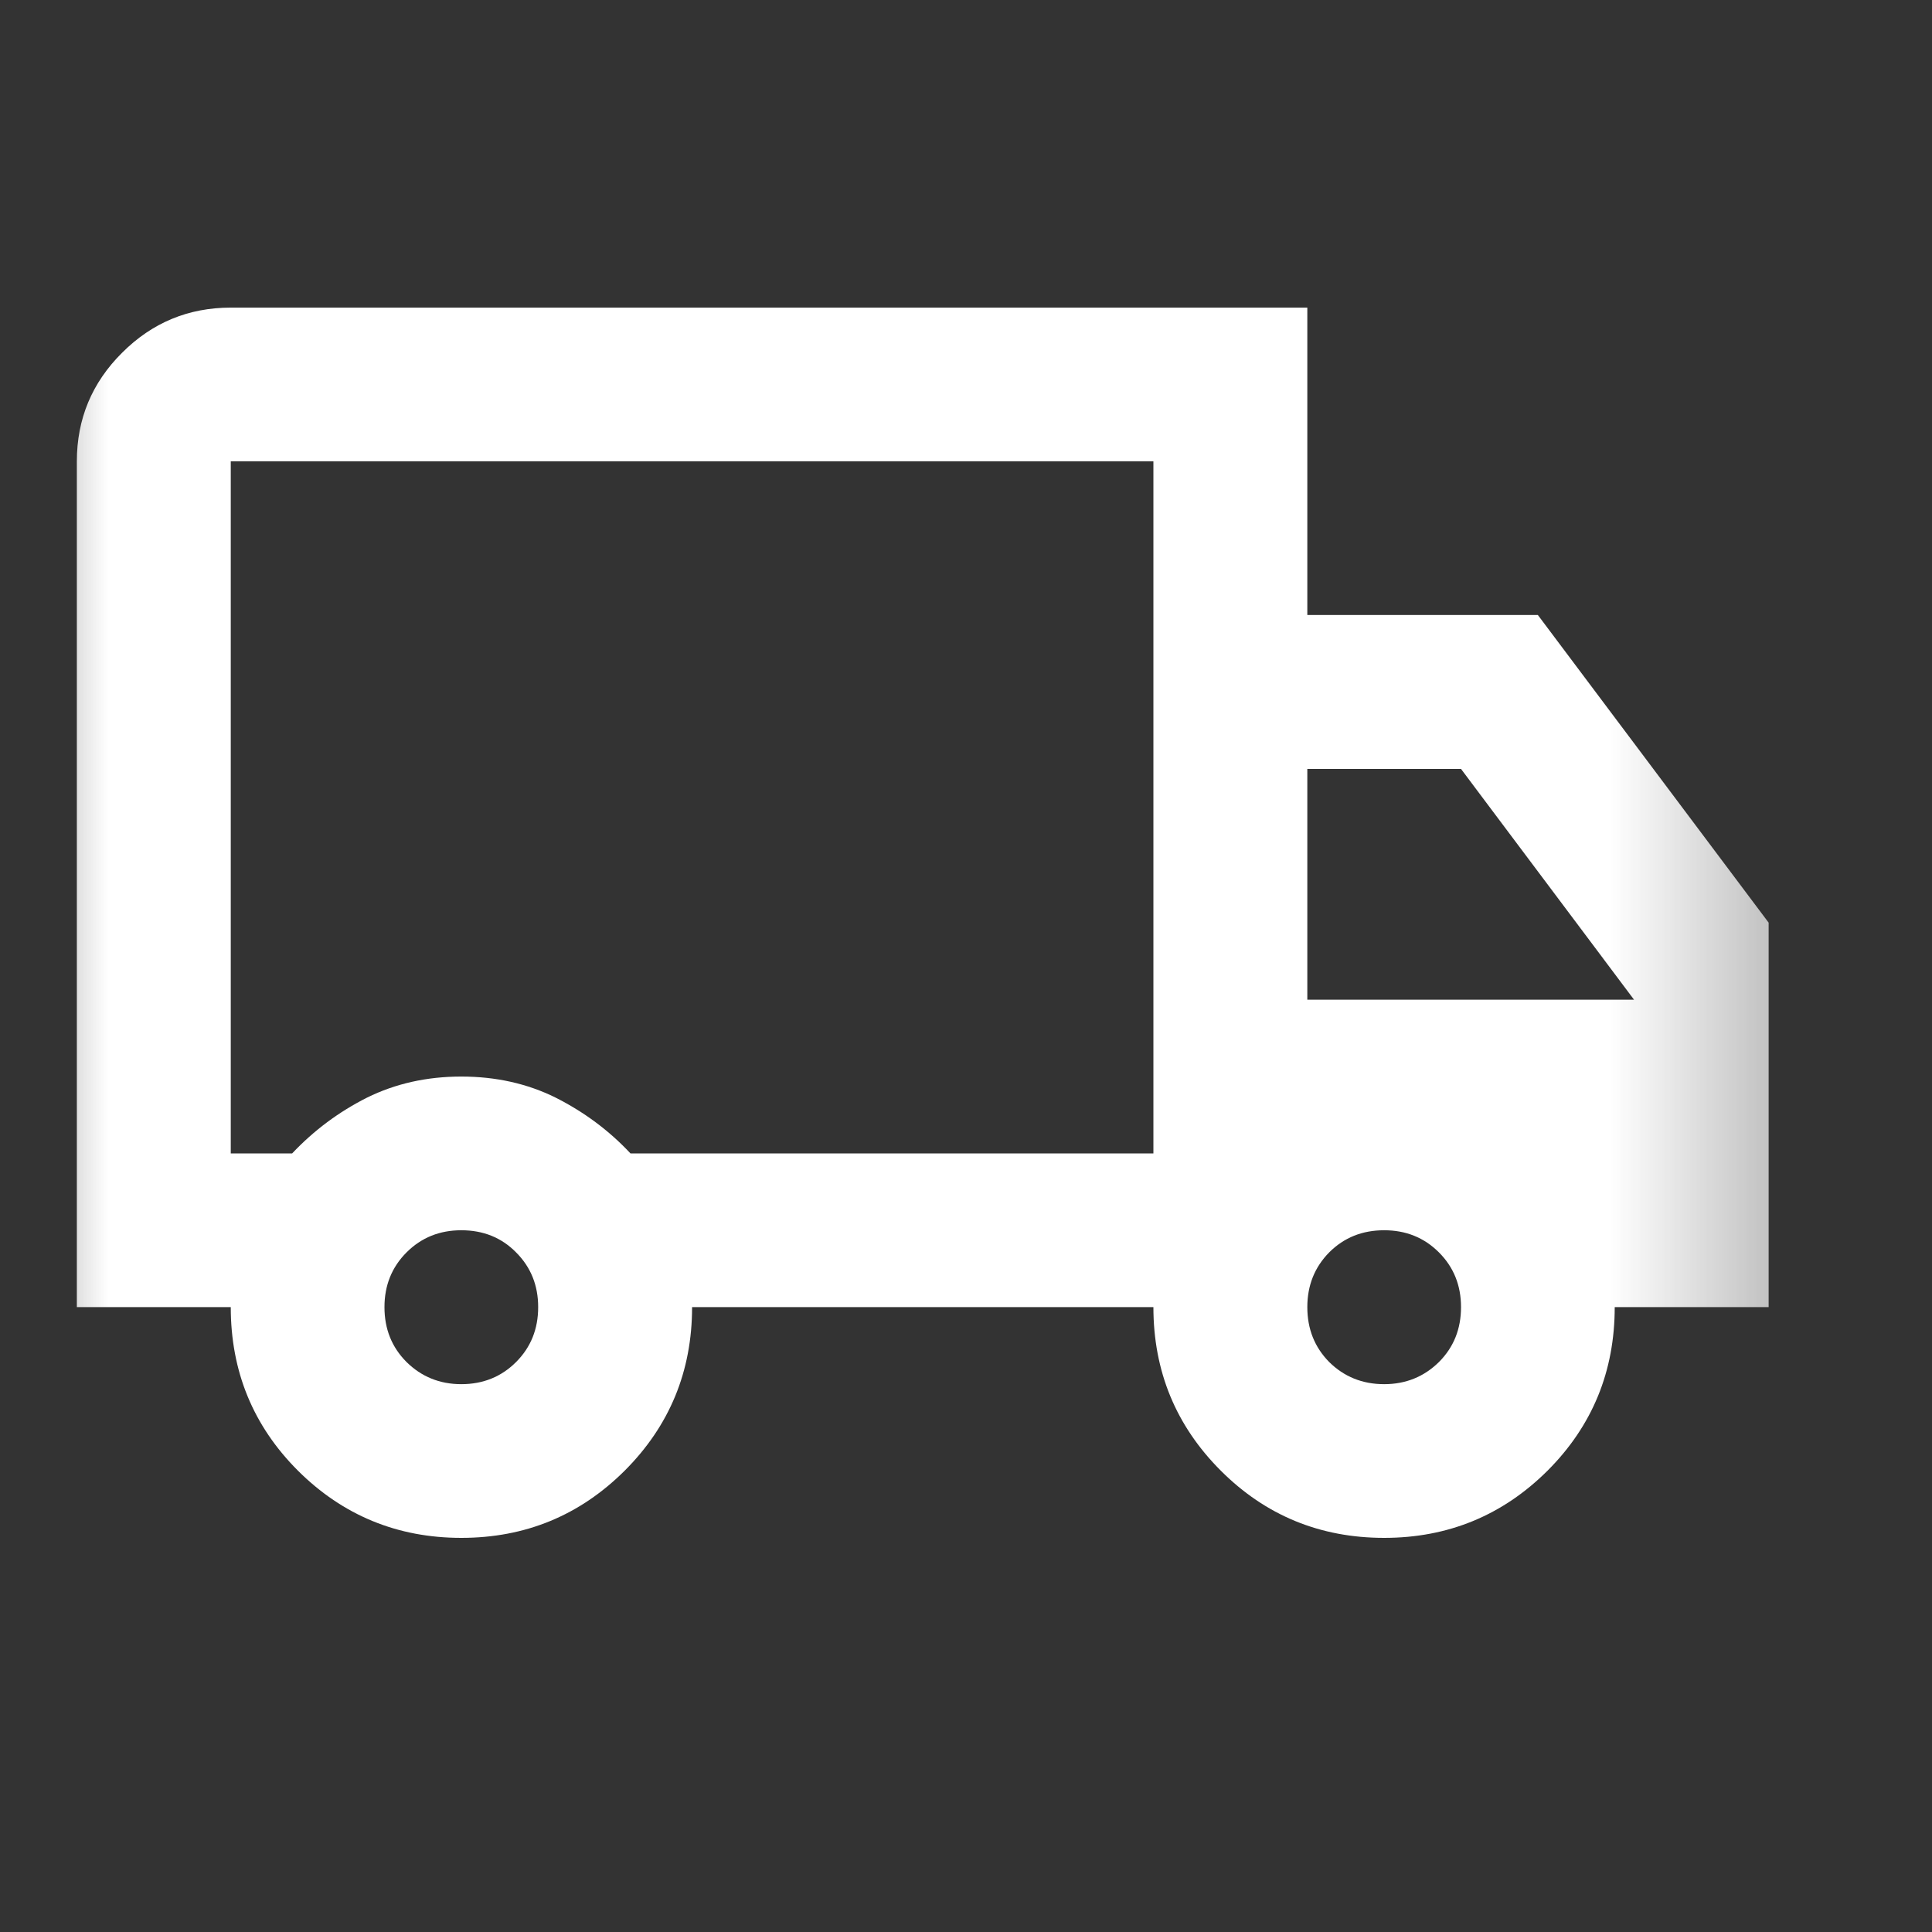 <svg xmlns="http://www.w3.org/2000/svg" fill="none" viewBox="0 0 9 9" height="9" width="9">
<rect x="0" y="0" width="9" height="9" fill="#333333" stroke="none"/>
<mask height="9" width="9" y="0" x="0" maskUnits="userSpaceOnUse" style="mask-type:alpha" id="mask0_276_9152">
<rect fill="#D9D9D9" height="8.597" width="8.597"></rect>
</mask>
<g mask="url(#mask0_276_9152)">
<path fill="white" d="M2.149 7.164C1.851 7.164 1.597 7.059 1.388 6.851C1.179 6.642 1.075 6.388 1.075 6.089H0.358V2.149C0.358 1.952 0.428 1.783 0.569 1.643C0.709 1.503 0.878 1.433 1.075 1.433H6.09V2.865H7.164L8.239 4.298V6.089H7.522C7.522 6.388 7.418 6.642 7.209 6.851C7 7.059 6.746 7.164 6.448 7.164C6.149 7.164 5.895 7.059 5.687 6.851C5.478 6.642 5.373 6.388 5.373 6.089H3.224C3.224 6.388 3.119 6.642 2.91 6.851C2.701 7.059 2.448 7.164 2.149 7.164ZM2.149 6.448C2.251 6.448 2.336 6.413 2.404 6.345C2.473 6.276 2.507 6.191 2.507 6.089C2.507 5.988 2.473 5.903 2.404 5.834C2.336 5.765 2.251 5.731 2.149 5.731C2.048 5.731 1.963 5.765 1.894 5.834C1.825 5.903 1.791 5.988 1.791 6.089C1.791 6.191 1.825 6.276 1.894 6.345C1.963 6.413 2.048 6.448 2.149 6.448ZM1.075 5.373H1.361C1.463 5.265 1.579 5.179 1.71 5.113C1.842 5.048 1.988 5.015 2.149 5.015C2.31 5.015 2.457 5.048 2.588 5.113C2.719 5.179 2.836 5.265 2.937 5.373H5.373V2.149H1.075V5.373ZM6.448 6.448C6.549 6.448 6.634 6.413 6.703 6.345C6.772 6.276 6.806 6.191 6.806 6.089C6.806 5.988 6.772 5.903 6.703 5.834C6.634 5.765 6.549 5.731 6.448 5.731C6.346 5.731 6.261 5.765 6.192 5.834C6.124 5.903 6.09 5.988 6.09 6.089C6.09 6.191 6.124 6.276 6.192 6.345C6.261 6.413 6.346 6.448 6.448 6.448ZM6.09 4.657H7.612L6.806 3.582H6.09V4.657Z"></path>
</g>
</svg>
